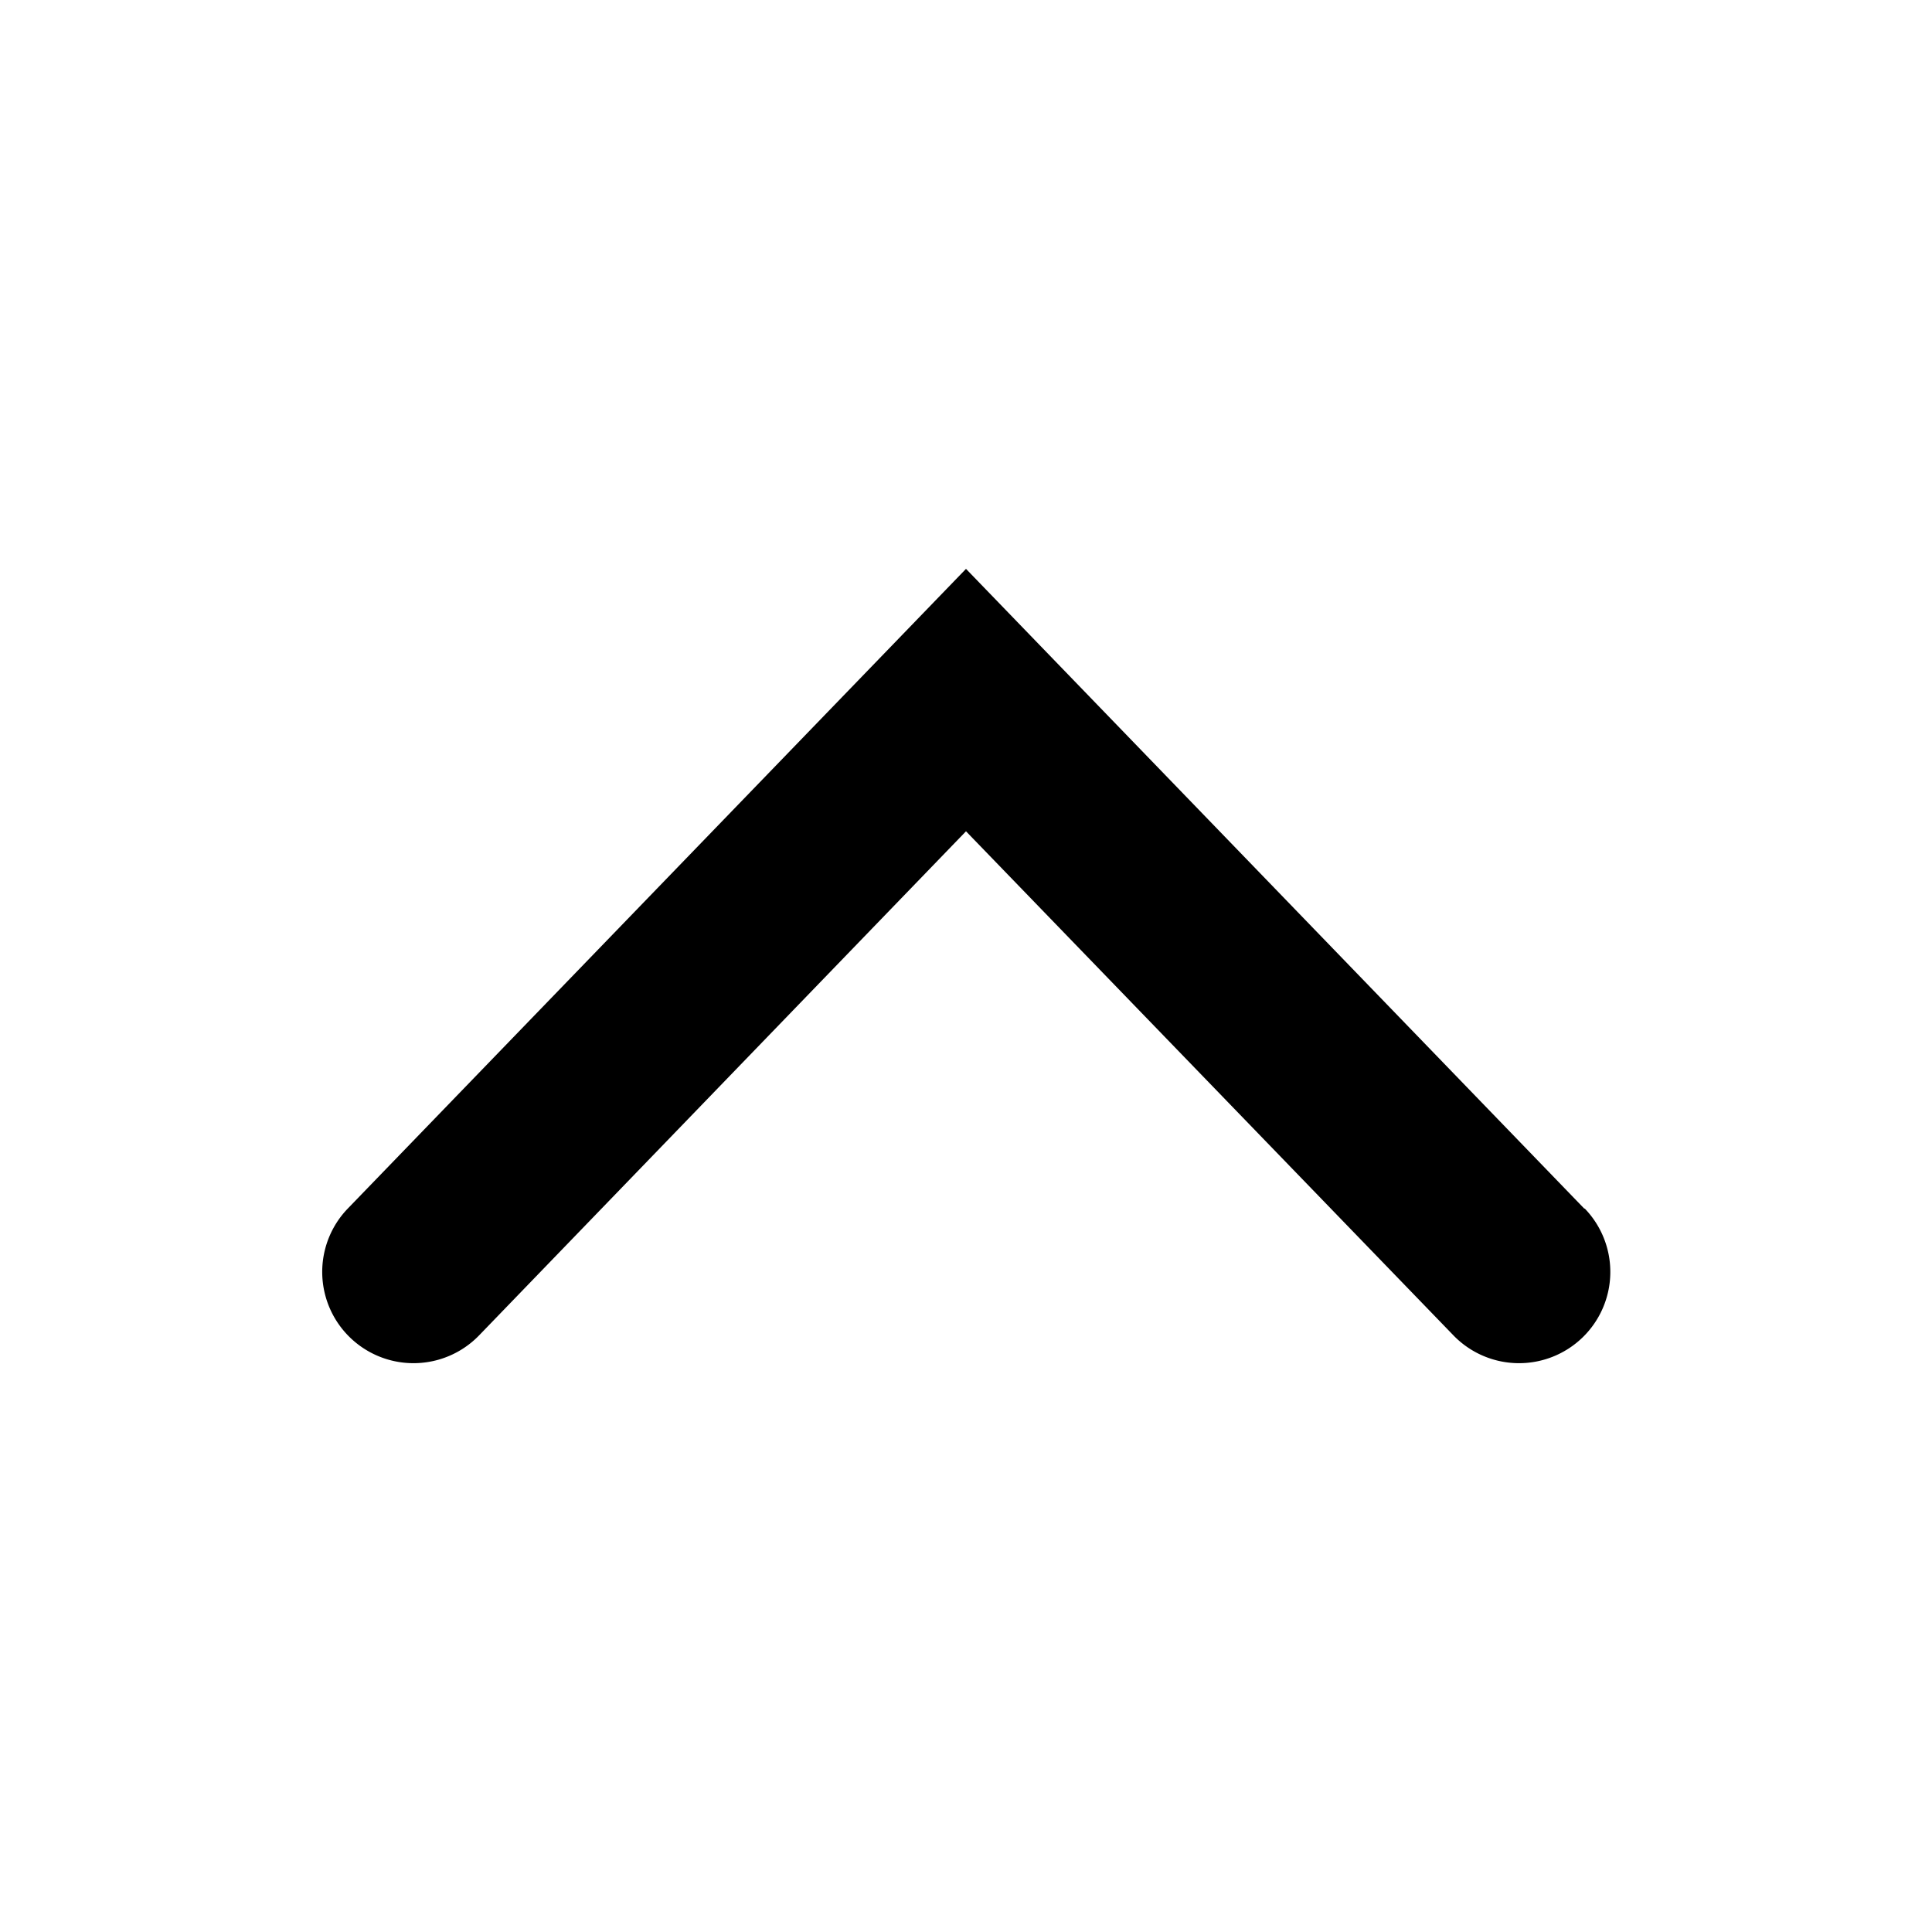 <svg viewBox="0 0 36 36" xmlns="http://www.w3.org/2000/svg" width="36" height="36"><path d="M29.52,22.52,18,10.6,6.48,22.52a1.7,1.7,0,0,0,2.45,2.36L18,15.49l9.08,9.39a1.7,1.7,0,0,0,2.45-2.36Z"></path></svg>